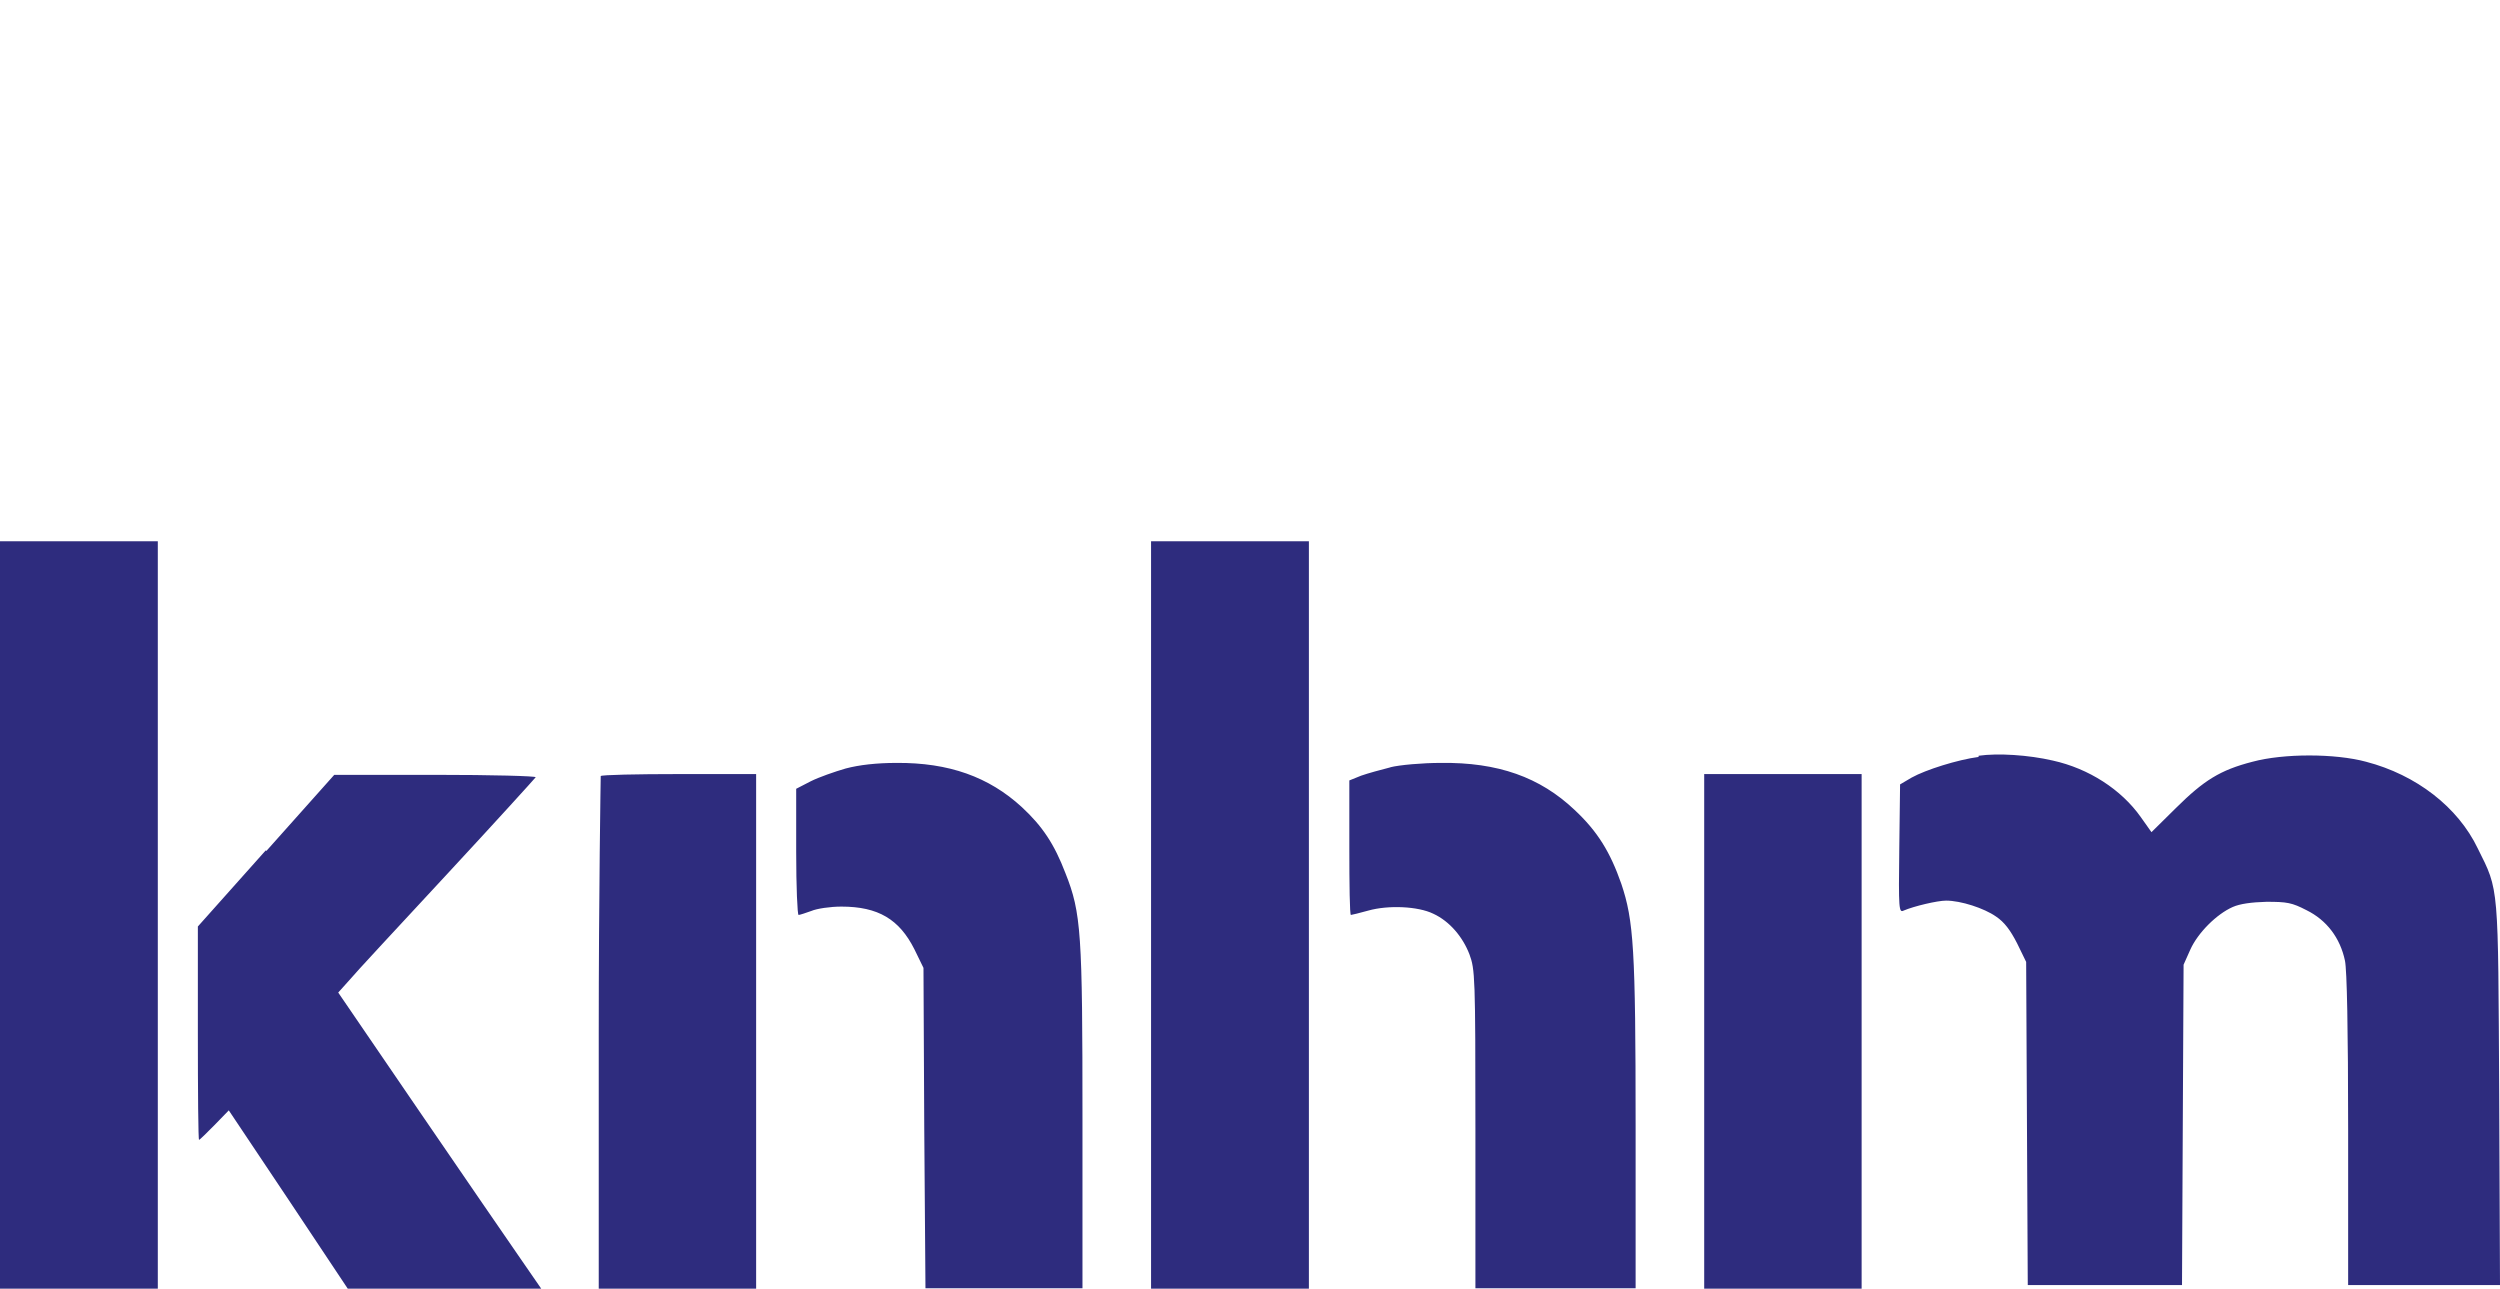 <svg width="97" height="50" viewBox="0 0 97 50" fill="none" xmlns="http://www.w3.org/2000/svg">
<g clip-path="url(#clip0_107_693)">
<path d="M0 21H6.123V50H0V21ZM44.661 35.5V50H50.785V21H44.661V35.5ZM76.769 29.369C75.954 29.478 74.723 29.864 74.169 30.172L73.723 30.435L73.692 32.937C73.662 35.284 73.677 35.423 73.862 35.33C74.261 35.16 75.169 34.944 75.508 34.944C76.077 34.944 76.985 35.237 77.446 35.562C77.769 35.778 78 36.087 78.261 36.596L78.615 37.322L78.646 43.592L78.677 49.861H84.662L84.692 43.653L84.723 37.43L84.985 36.843C85.277 36.195 86 35.469 86.631 35.191C86.908 35.068 87.354 35.006 87.939 34.99C88.739 34.99 88.923 35.021 89.492 35.315C90.277 35.701 90.8 36.396 90.985 37.276C91.061 37.631 91.108 39.947 91.108 43.854V49.861H97L96.969 42.464C96.923 34.249 96.969 34.589 96.138 32.921C95.369 31.315 93.754 30.064 91.8 29.555C90.6 29.231 88.6 29.231 87.4 29.555C86.138 29.879 85.508 30.281 84.431 31.346L83.477 32.288L83.061 31.701C82.308 30.636 81.046 29.817 79.646 29.509C78.708 29.292 77.523 29.215 76.769 29.323V29.369ZM32.815 29.817C32.385 29.941 31.769 30.157 31.462 30.311L30.892 30.605V33.06C30.892 34.404 30.939 35.5 30.985 35.5C31.031 35.5 31.262 35.423 31.477 35.346C31.692 35.253 32.215 35.176 32.646 35.176C34.077 35.176 34.892 35.67 35.477 36.828L35.831 37.554L35.861 43.777L35.908 49.985H42V43.437C42 36.21 41.954 35.423 41.339 33.879C40.908 32.751 40.446 32.056 39.646 31.315C38.369 30.142 36.815 29.586 34.785 29.601C34.015 29.601 33.339 29.678 32.815 29.817ZM53.954 29.771C53.585 29.864 53.077 30.003 52.815 30.095L52.354 30.281V32.89C52.354 34.326 52.369 35.5 52.415 35.5C52.446 35.5 52.754 35.423 53.092 35.33C53.861 35.114 55.015 35.16 55.615 35.454C56.246 35.747 56.754 36.349 57.015 37.029C57.231 37.616 57.246 37.878 57.246 43.808V49.985H63.462V43.684C63.462 36.813 63.385 35.716 62.908 34.295C62.477 33.06 61.985 32.257 61.092 31.423C59.754 30.157 58.123 29.57 55.892 29.601C55.2 29.601 54.308 29.678 53.938 29.771H53.954ZM10.308 32.998L7.677 35.948V40.086C7.677 42.356 7.692 44.225 7.723 44.225C7.754 44.225 8.015 43.962 8.323 43.653L8.877 43.082L11.2 46.556L13.523 50.046H21.031L20.2 48.842C19.738 48.178 17.969 45.599 16.246 43.082L13.123 38.511L13.539 38.048C13.754 37.785 15.477 35.932 17.338 33.925C19.215 31.902 20.754 30.203 20.785 30.157C20.8 30.111 19.108 30.064 16.892 30.064H12.969L10.338 33.014L10.308 32.998ZM23.308 30.126C23.308 30.126 23.231 34.666 23.231 40.117V50.015H29.338V30.034H26.354C24.708 30.034 23.338 30.064 23.308 30.111V30.126ZM66.123 40.04V50.015H72.231V30.034H66.123V40.025V40.04Z" fill="#2E2C7E"/>
</g>
<defs>
<clipPath id="clip0_107_693">
<rect width="97" height="50" fill="white"/>
</clipPath>
</defs>
</svg>
